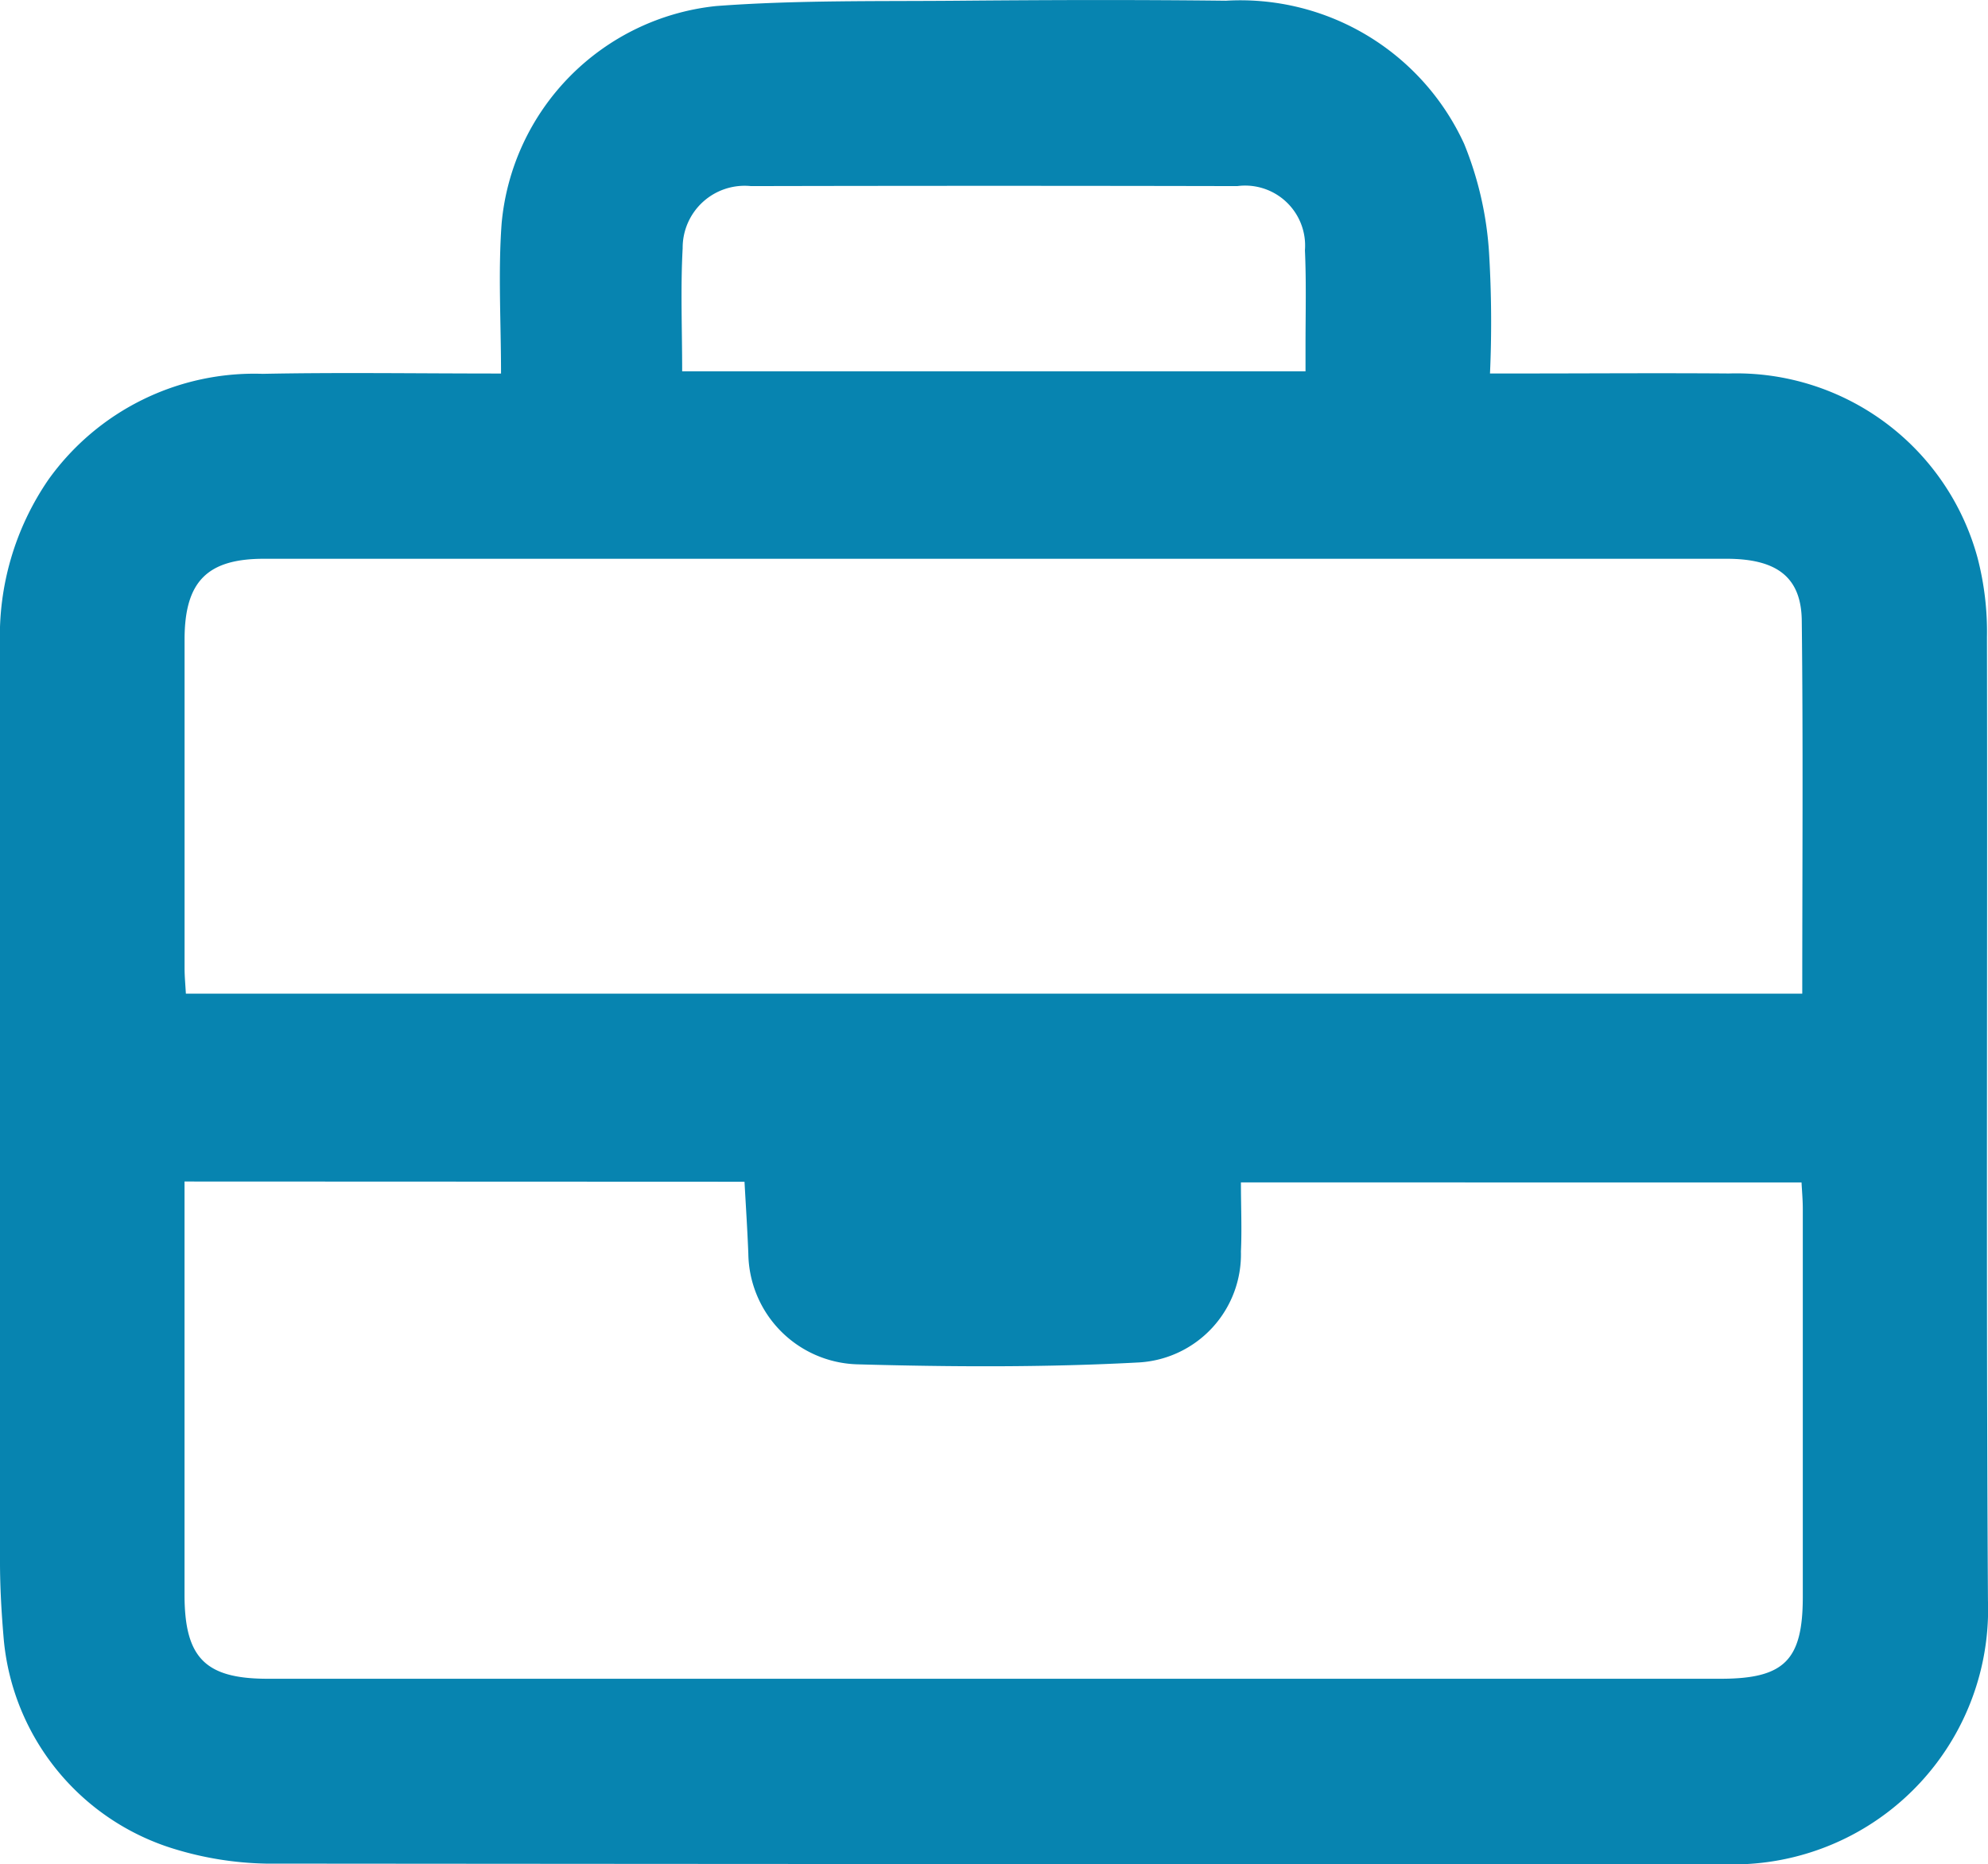 <svg id="Group_1624" data-name="Group 1624" xmlns="http://www.w3.org/2000/svg" xmlns:xlink="http://www.w3.org/1999/xlink" width="44.043" height="41.302" viewBox="0 0 44.043 41.302">
  <defs>
    <clipPath id="clip-path">
      <rect id="Rectangle_1263" data-name="Rectangle 1263" width="44.043" height="41.302" fill="#0784b0"/>
    </clipPath>
  </defs>
  <g id="Group_1607" data-name="Group 1607" clip-path="url(#clip-path)">
    <path id="Path_4483" data-name="Path 4483" d="M11.1,8.275c0-1.154-.066-2.243.013-3.322A5.327,5.327,0,0,1,15.864.134C17.652,0,19.453.032,21.248.016c1.97-.017,3.94-.023,5.91,0a5.454,5.454,0,0,1,5.28,3.172,7.647,7.647,0,0,1,.552,2.426,25.64,25.64,0,0,1,.02,2.66h.644c1.549,0,3.1-.012,4.648,0a5.537,5.537,0,0,1,5.51,4.086,6.5,6.5,0,0,1,.208,1.754c.014,7.114-.021,14.229.022,21.343A5.65,5.65,0,0,1,38.187,41.3q-16.153,0-32.3-.014a7.394,7.394,0,0,1-2.023-.324A5.363,5.363,0,0,1,.083,36.317C.034,35.747,0,35.173,0,34.6Q0,24.446,0,14.291a6.12,6.12,0,0,1,1.078-3.673A5.606,5.606,0,0,1,5.82,8.282c1.7-.034,3.4-.007,5.28-.007m-7.012,17.9v.659q0,4.246,0,8.491c0,1.4.456,1.866,1.841,1.866H38.119c1.407,0,1.819-.406,1.821-1.806q0-4.3,0-8.606c0-.2-.019-.4-.028-.584H27.492c0,.54.023,1.036,0,1.529a2.4,2.4,0,0,1-2.256,2.459c-2.077.112-4.164.1-6.244.042a2.486,2.486,0,0,1-2.413-2.445c-.02-.528-.055-1.055-.085-1.6Zm35.84-4.162c0-2.8.021-5.534-.011-8.266-.012-.967-.559-1.368-1.667-1.368H5.847c-1.258,0-1.756.506-1.758,1.783q0,3.641,0,7.283c0,.184.018.369.029.568ZM15.113,8.226H28.923c0-.22,0-.391,0-.562,0-.707.019-1.414-.013-2.119a1.329,1.329,0,0,0-1.5-1.422q-5.386-.012-10.772,0A1.373,1.373,0,0,0,15.124,5.5c-.049.892-.011,1.789-.011,2.725" transform="translate(0 0)" fill="#0784b0"/>
  </g>
</svg>
